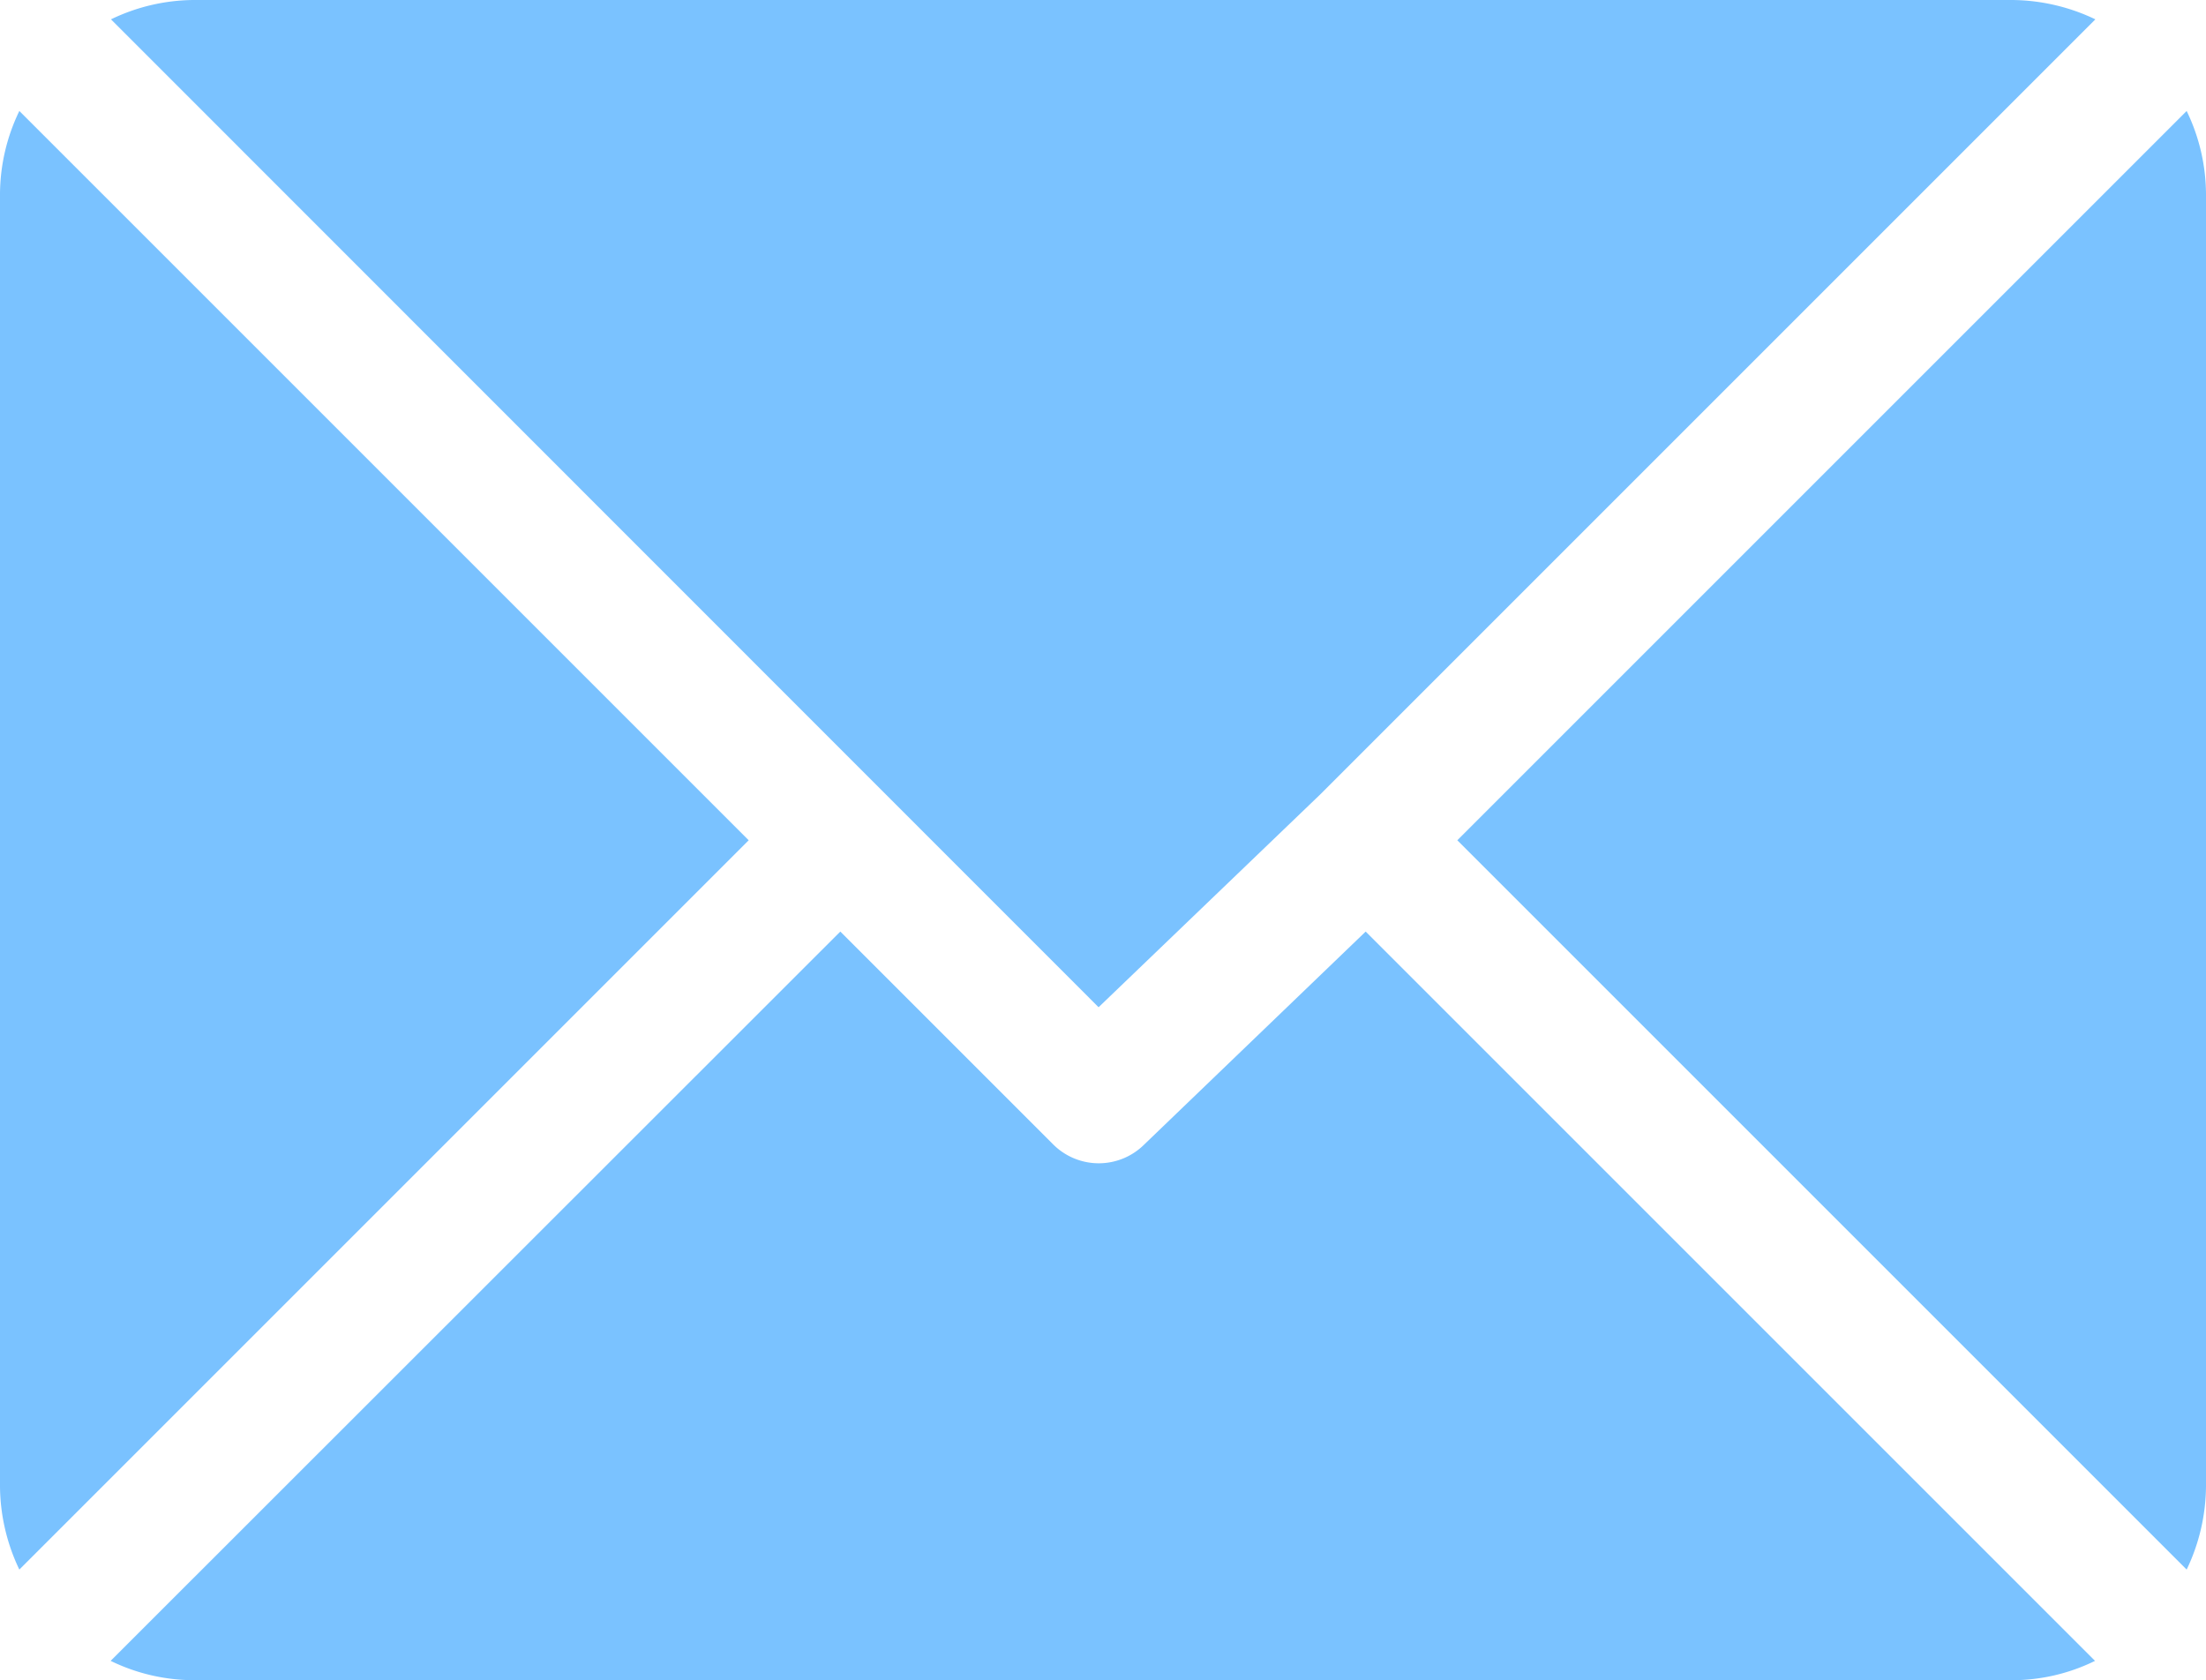 <svg xmlns="http://www.w3.org/2000/svg" width="65" height="49.51" viewBox="0 0 65 49.51"><defs><style>.cls-1{fill:#7ac2ff;}</style></defs><title>ico_mail</title><g id="レイヤー_2" data-name="レイヤー 2"><g id="レイヤー_1-2" data-name="レイヤー 1"><path class="cls-1" d="M59.29,0H5.71A5.68,5.68,0,0,0,3.27.57l29.1,29.11,6.53-6.27h0L61.74.57A5.76,5.76,0,0,0,59.29,0Z"/><path class="cls-1" d="M64.43,3.27,42.94,24.76,64.43,46.25A5.76,5.76,0,0,0,65,43.8V5.71A5.68,5.68,0,0,0,64.43,3.27Z"/><path class="cls-1" d="M.57,3.27A5.68,5.68,0,0,0,0,5.71V43.8a5.76,5.76,0,0,0,.57,2.45L22.06,24.76Z"/><path class="cls-1" d="M40.24,27.45l-6.52,6.27a1.9,1.9,0,0,1-2.69,0l-6.27-6.27L3.26,48.94a5.62,5.62,0,0,0,2.45.57H59.29a5.54,5.54,0,0,0,2.44-.57Z"/></g></g></svg>